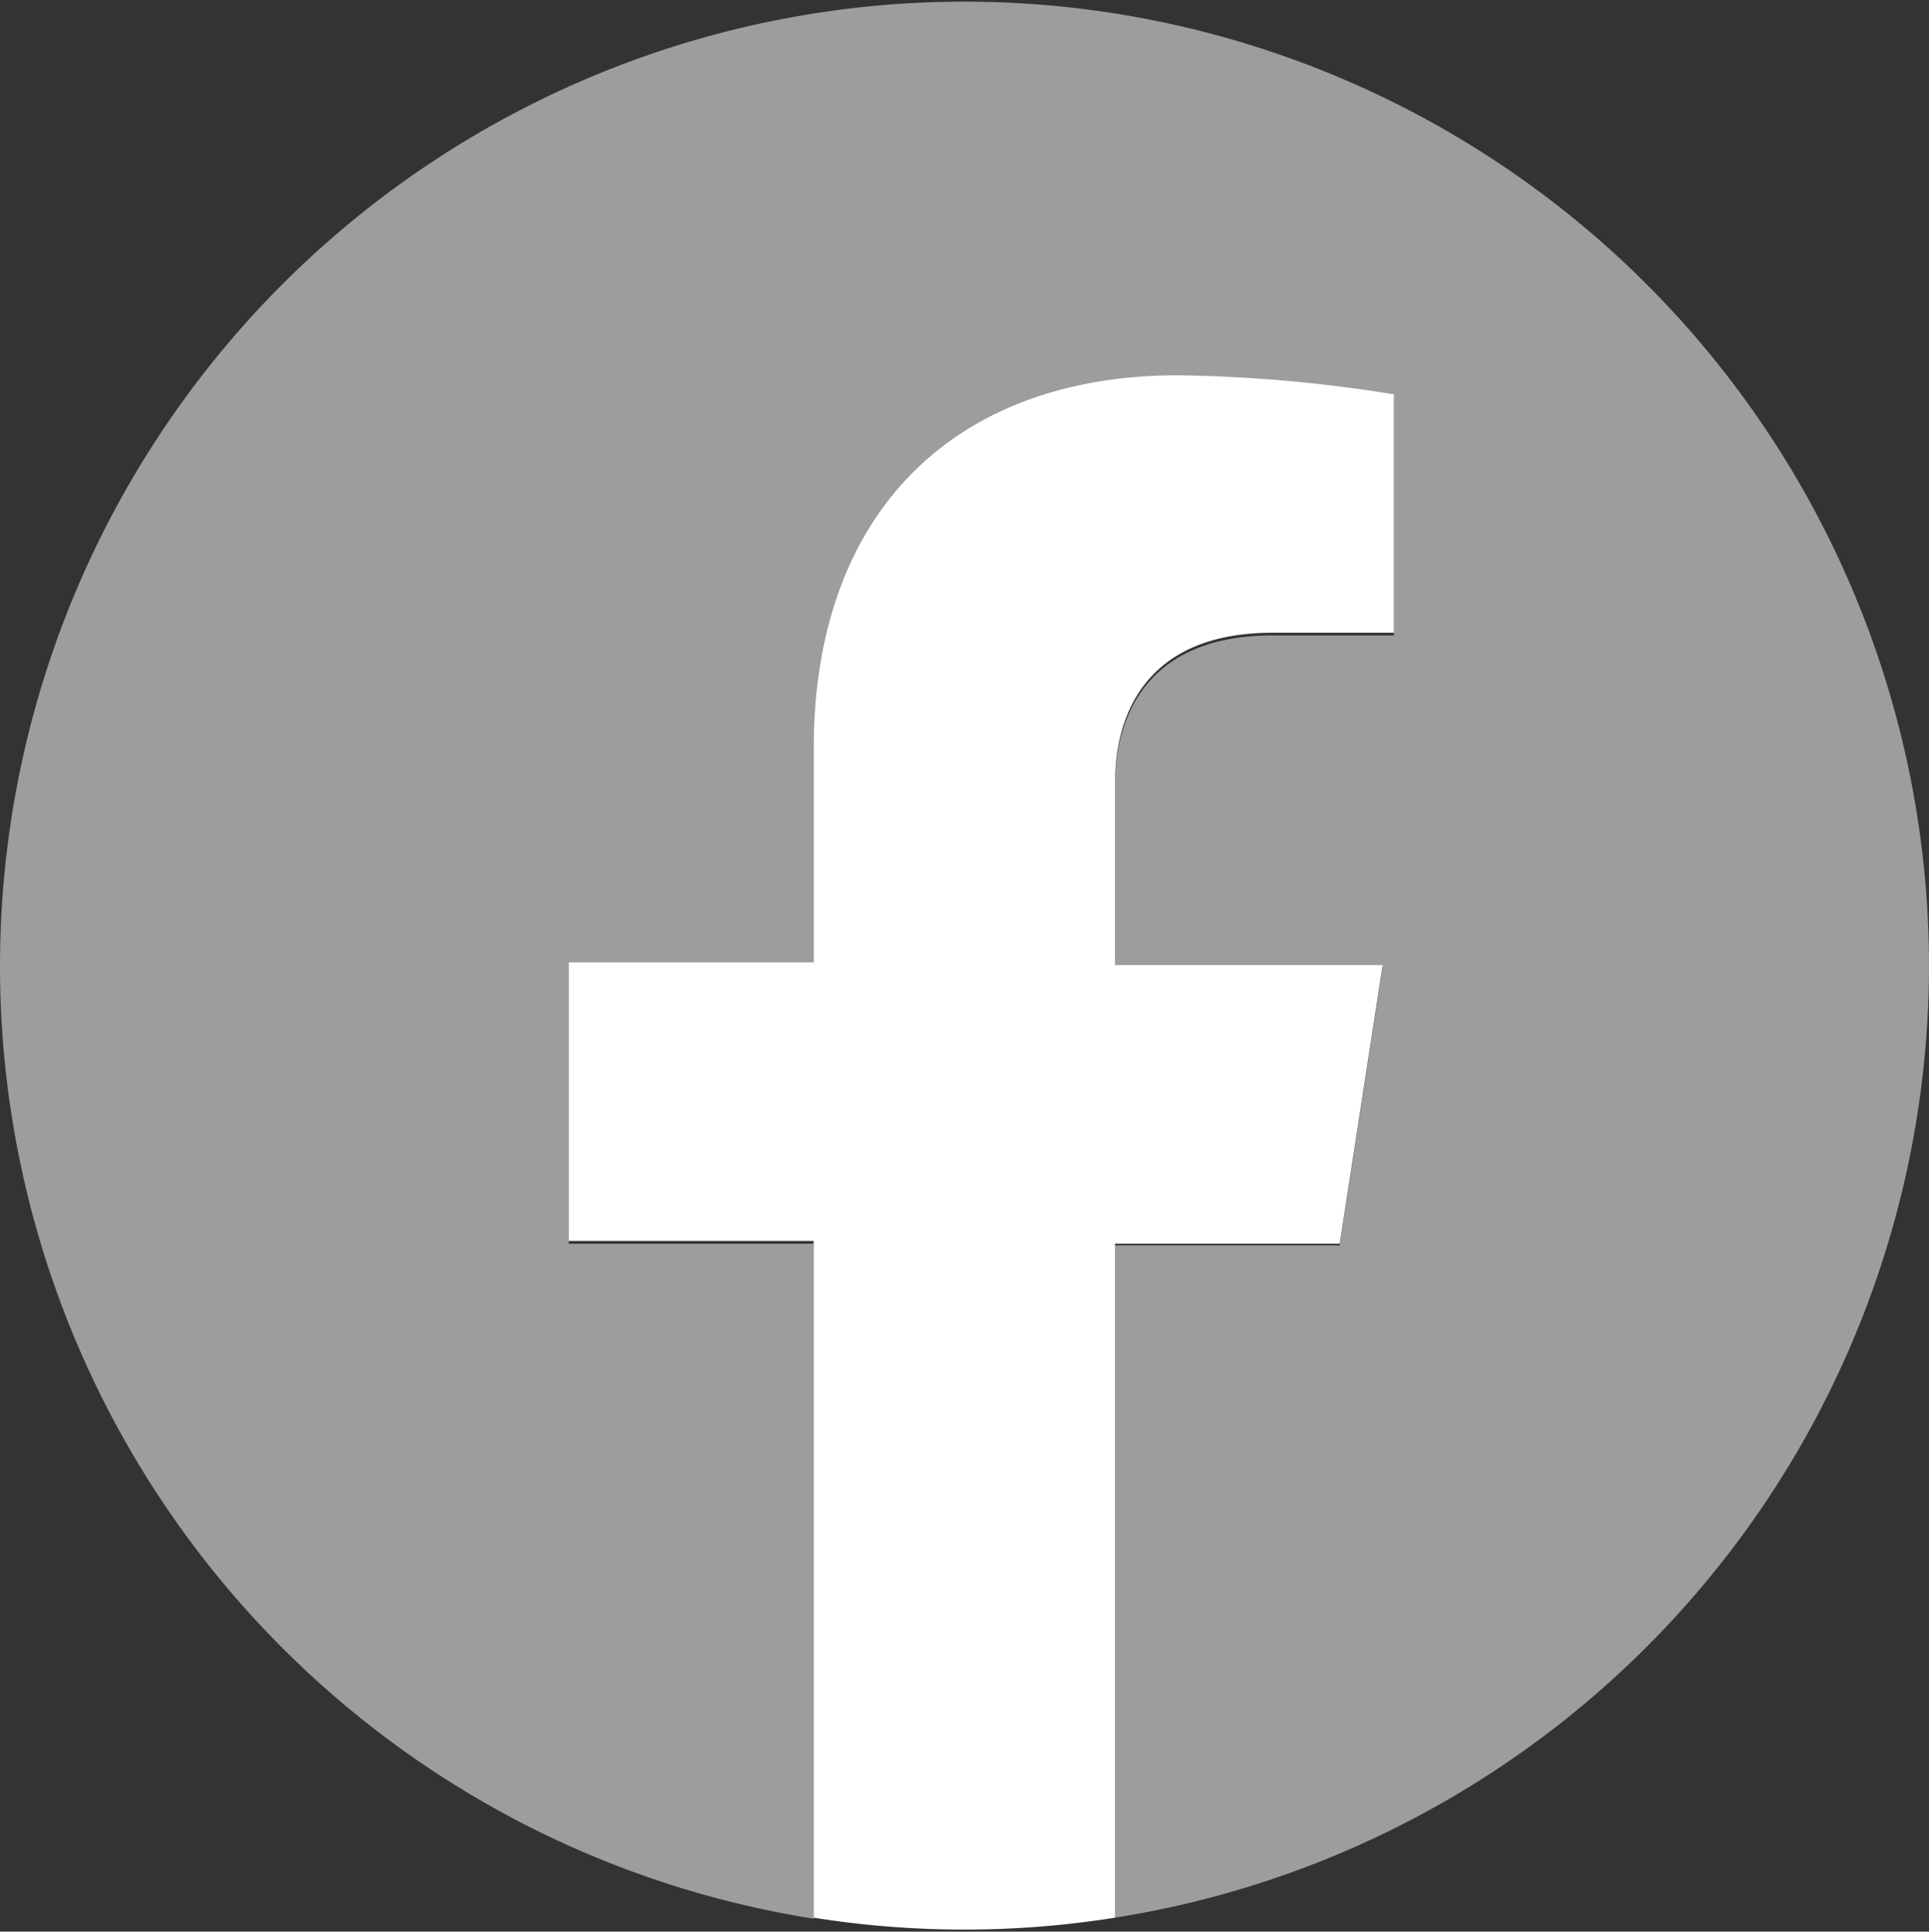 <svg id="Ebene_1" data-name="Ebene 1" xmlns="http://www.w3.org/2000/svg" viewBox="0 0 56.64 56.72"><rect x="0" y="0" width="56.64" height="56.72" fill="#333333" stroke="none"/><path d="M56.64,28.34a28.32,28.32,0,1,0-32.75,28V36.52H16.7V28.34h7.19V22.1c0-7.1,4.23-11,10.7-11a43,43,0,0,1,6.34.56v7H37.36c-3.52,0-4.62,2.18-4.62,4.42v5.31H40.6l-1.26,8.18h-6.6V56.31A28.32,28.32,0,0,0,56.64,28.34Z" style="fill:#9d9d9d"/><path d="M39.34,36.52l1.26-8.18H32.74V23c0-2.24,1.1-4.42,4.62-4.42h3.57v-7a43,43,0,0,0-6.34-.56c-6.47,0-10.7,3.92-10.7,11v6.24H16.7v8.18h7.19V56.31a28.15,28.15,0,0,0,8.85,0V36.52Z" style="fill:#fff"/></svg>
